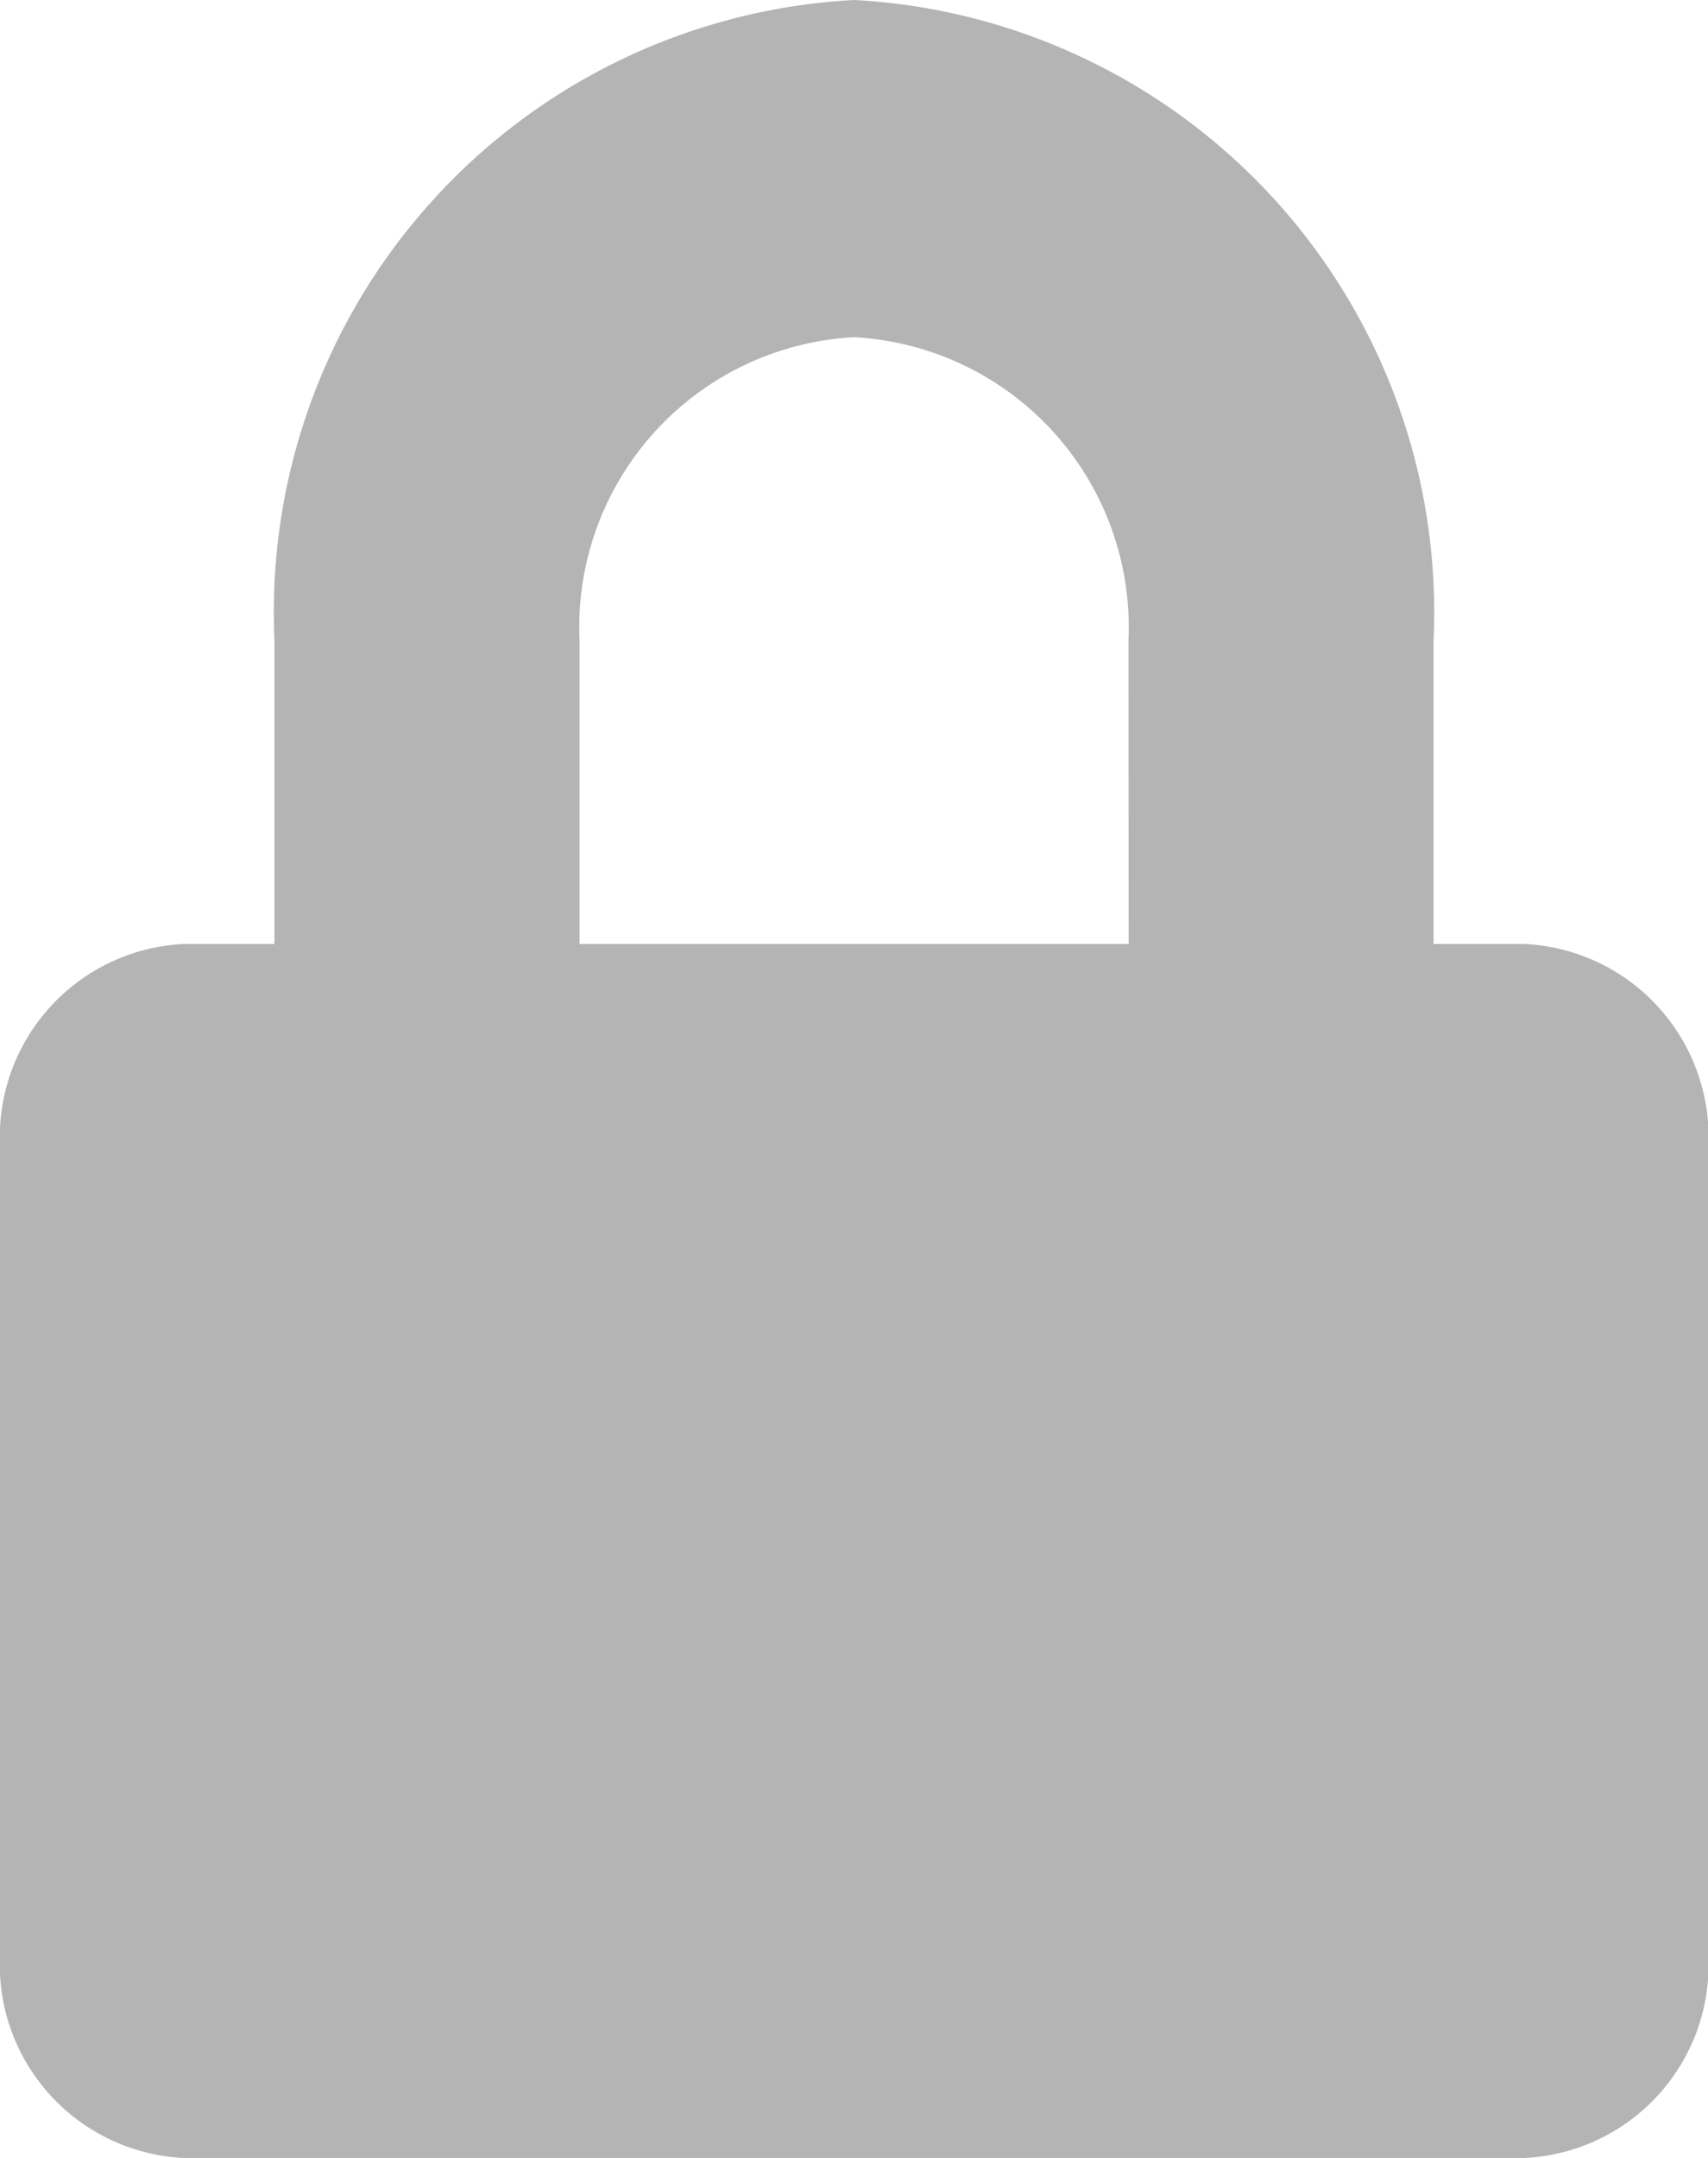 <svg xmlns="http://www.w3.org/2000/svg" width="9.198" height="11.615" viewBox="0 0 9.198 11.615"><path d="M8.213,5.081H7.72V3.448A3.3,3.3,0,0,0,4.6,0,3.3,3.3,0,0,0,1.478,3.448V5.081H.986A1.041,1.041,0,0,0,0,6.17v4.356a1.041,1.041,0,0,0,.986,1.089H8.213A1.041,1.041,0,0,0,9.2,10.526V6.17A1.041,1.041,0,0,0,8.213,5.081Zm-2.135,0H3.121V3.448A1.563,1.563,0,0,1,4.6,1.815,1.563,1.563,0,0,1,6.077,3.448Z" fill="#b4b4b4"/></svg>